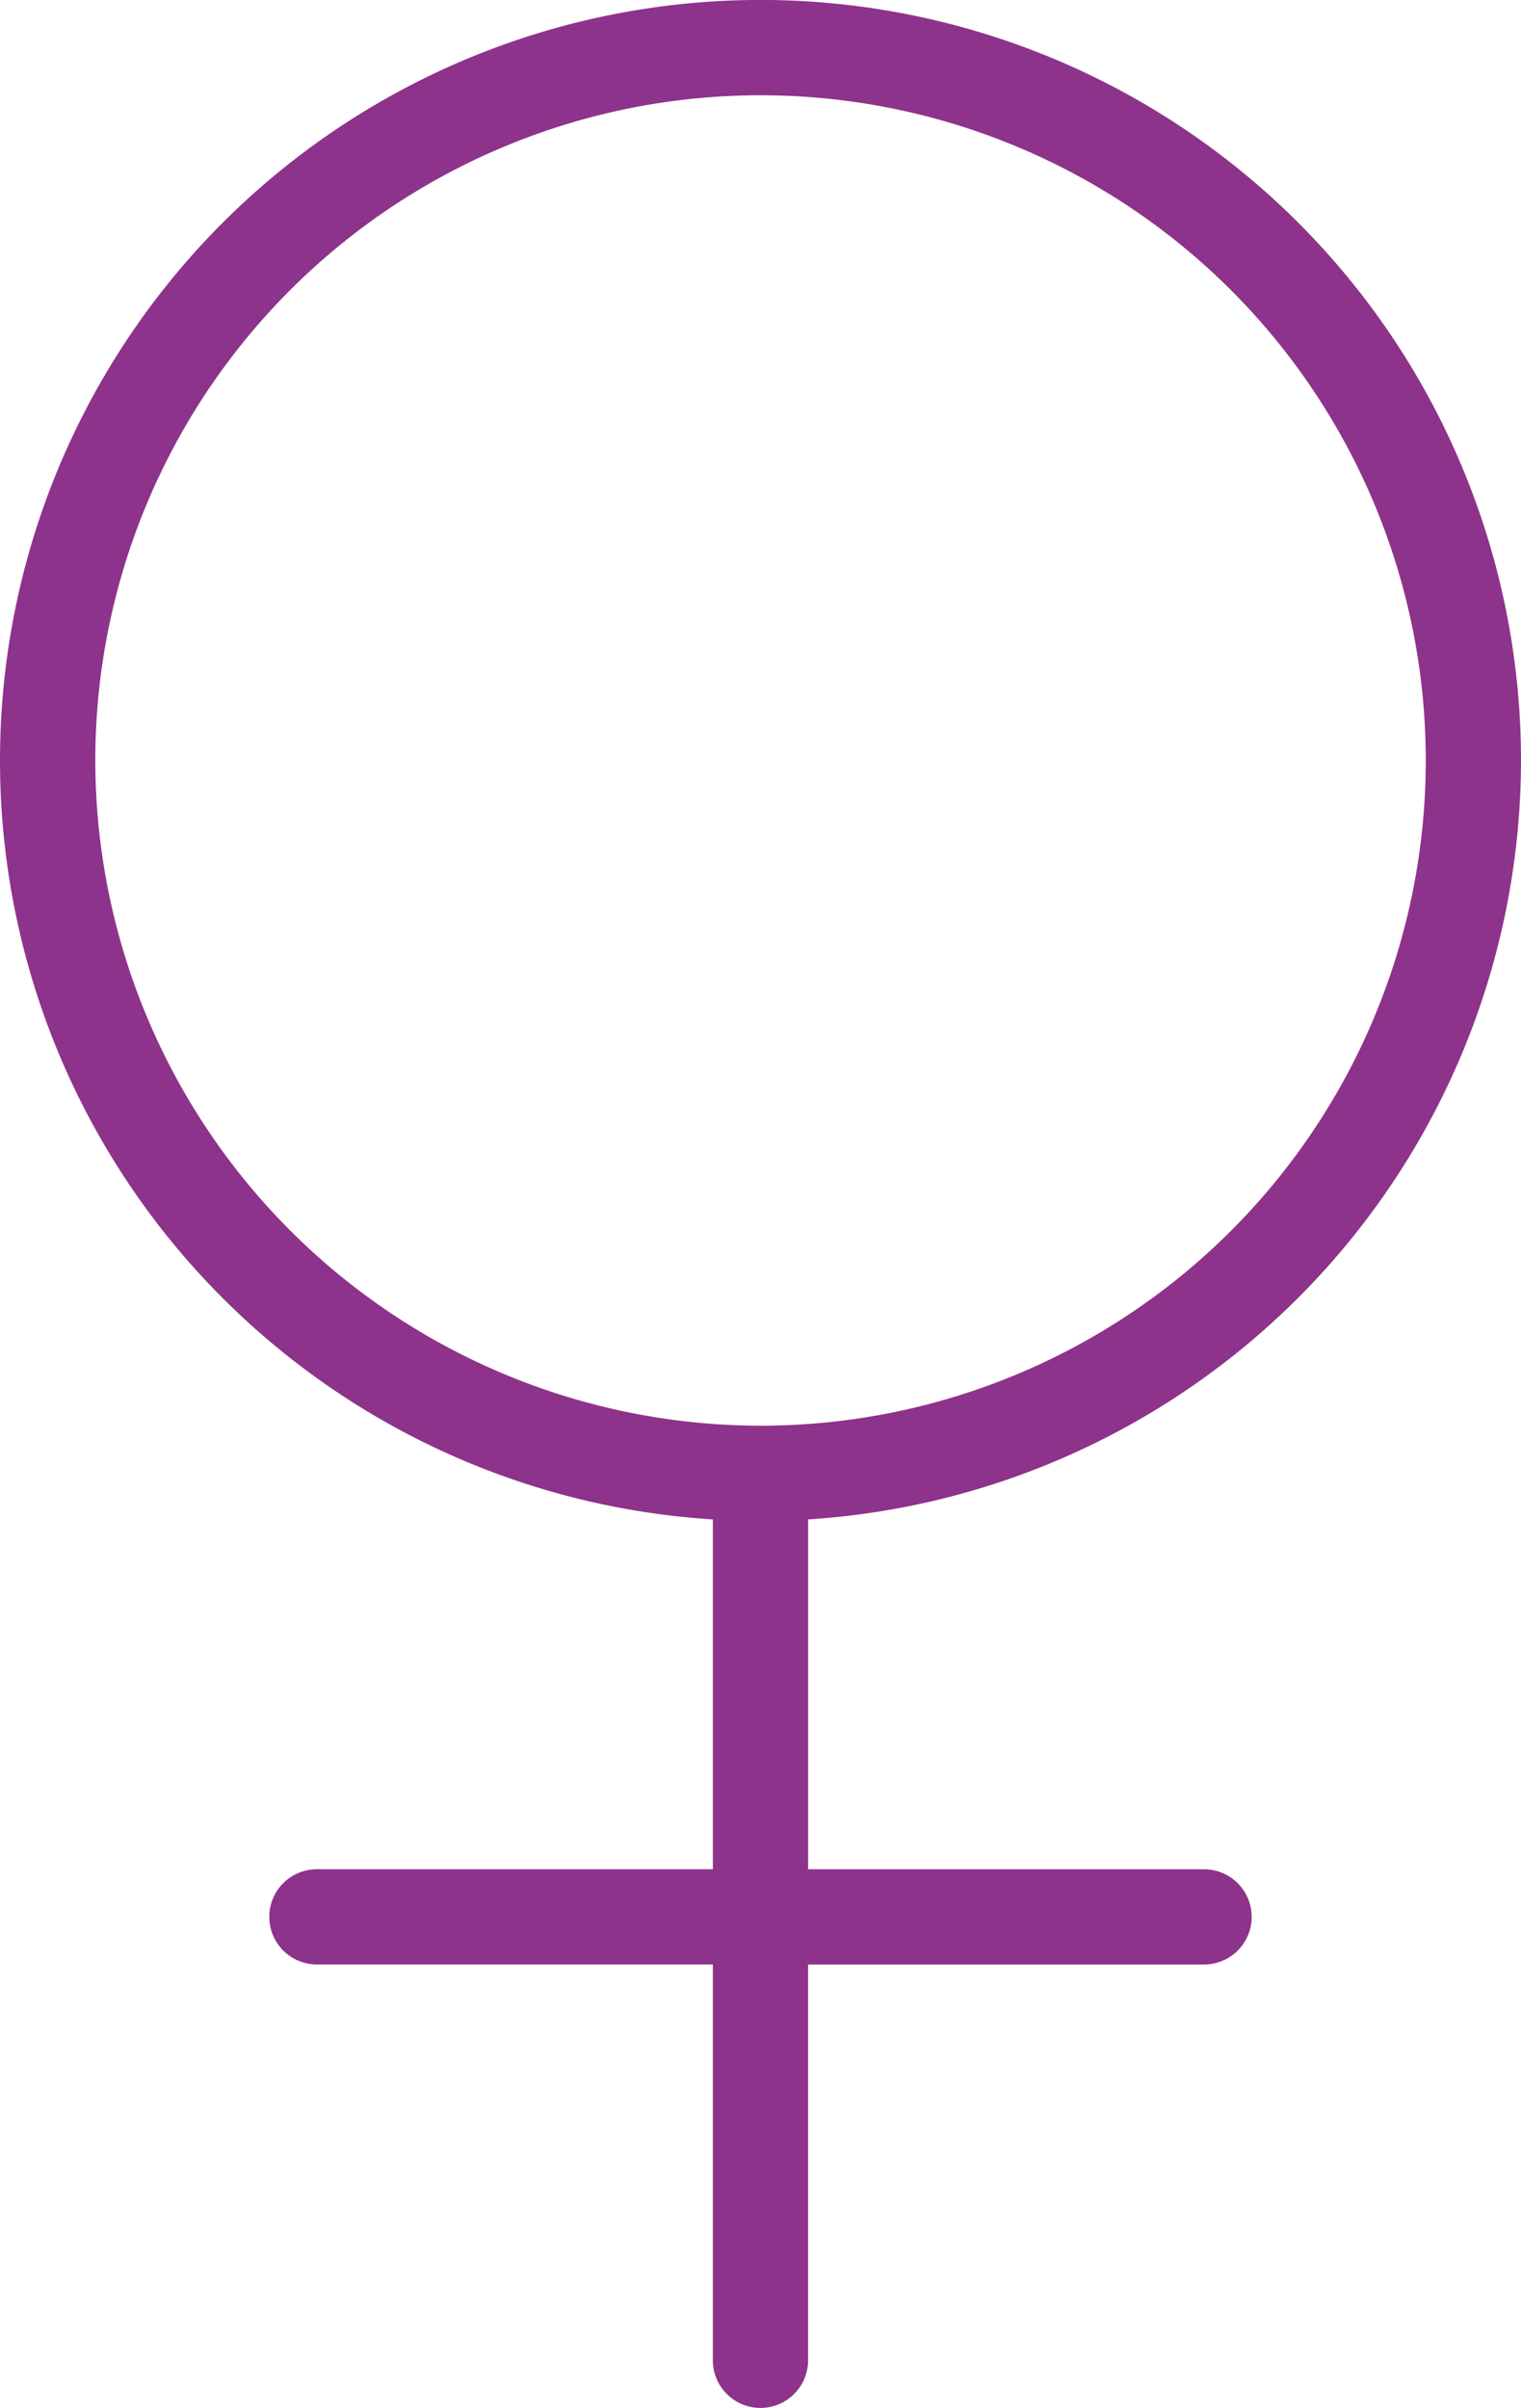 <?xml version="1.0" encoding="UTF-8"?>
<svg xmlns="http://www.w3.org/2000/svg" width="45.15" height="71.483" viewBox="0 0 45.15 71.483">
  <g id="gyn-icon" transform="translate(-44.107 -30.726)">
    <path id="Path_18" data-name="Path 18" d="M610.936,523.91a22.575,22.575,0,1,0-23.989,22.529v10.384H575.194a1.414,1.414,0,0,0,0,2.828h11.752V571.4a1.414,1.414,0,0,0,2.828,0V559.652h11.753a1.414,1.414,0,1,0,0-2.828H589.775V546.439a22.6,22.6,0,0,0,21.161-22.529m-42.321,0a19.747,19.747,0,1,1,19.747,19.747,19.769,19.769,0,0,1-19.747-19.747" transform="translate(-521.679 -470.609)" fill="#8e338b"></path>
  </g>
</svg>
